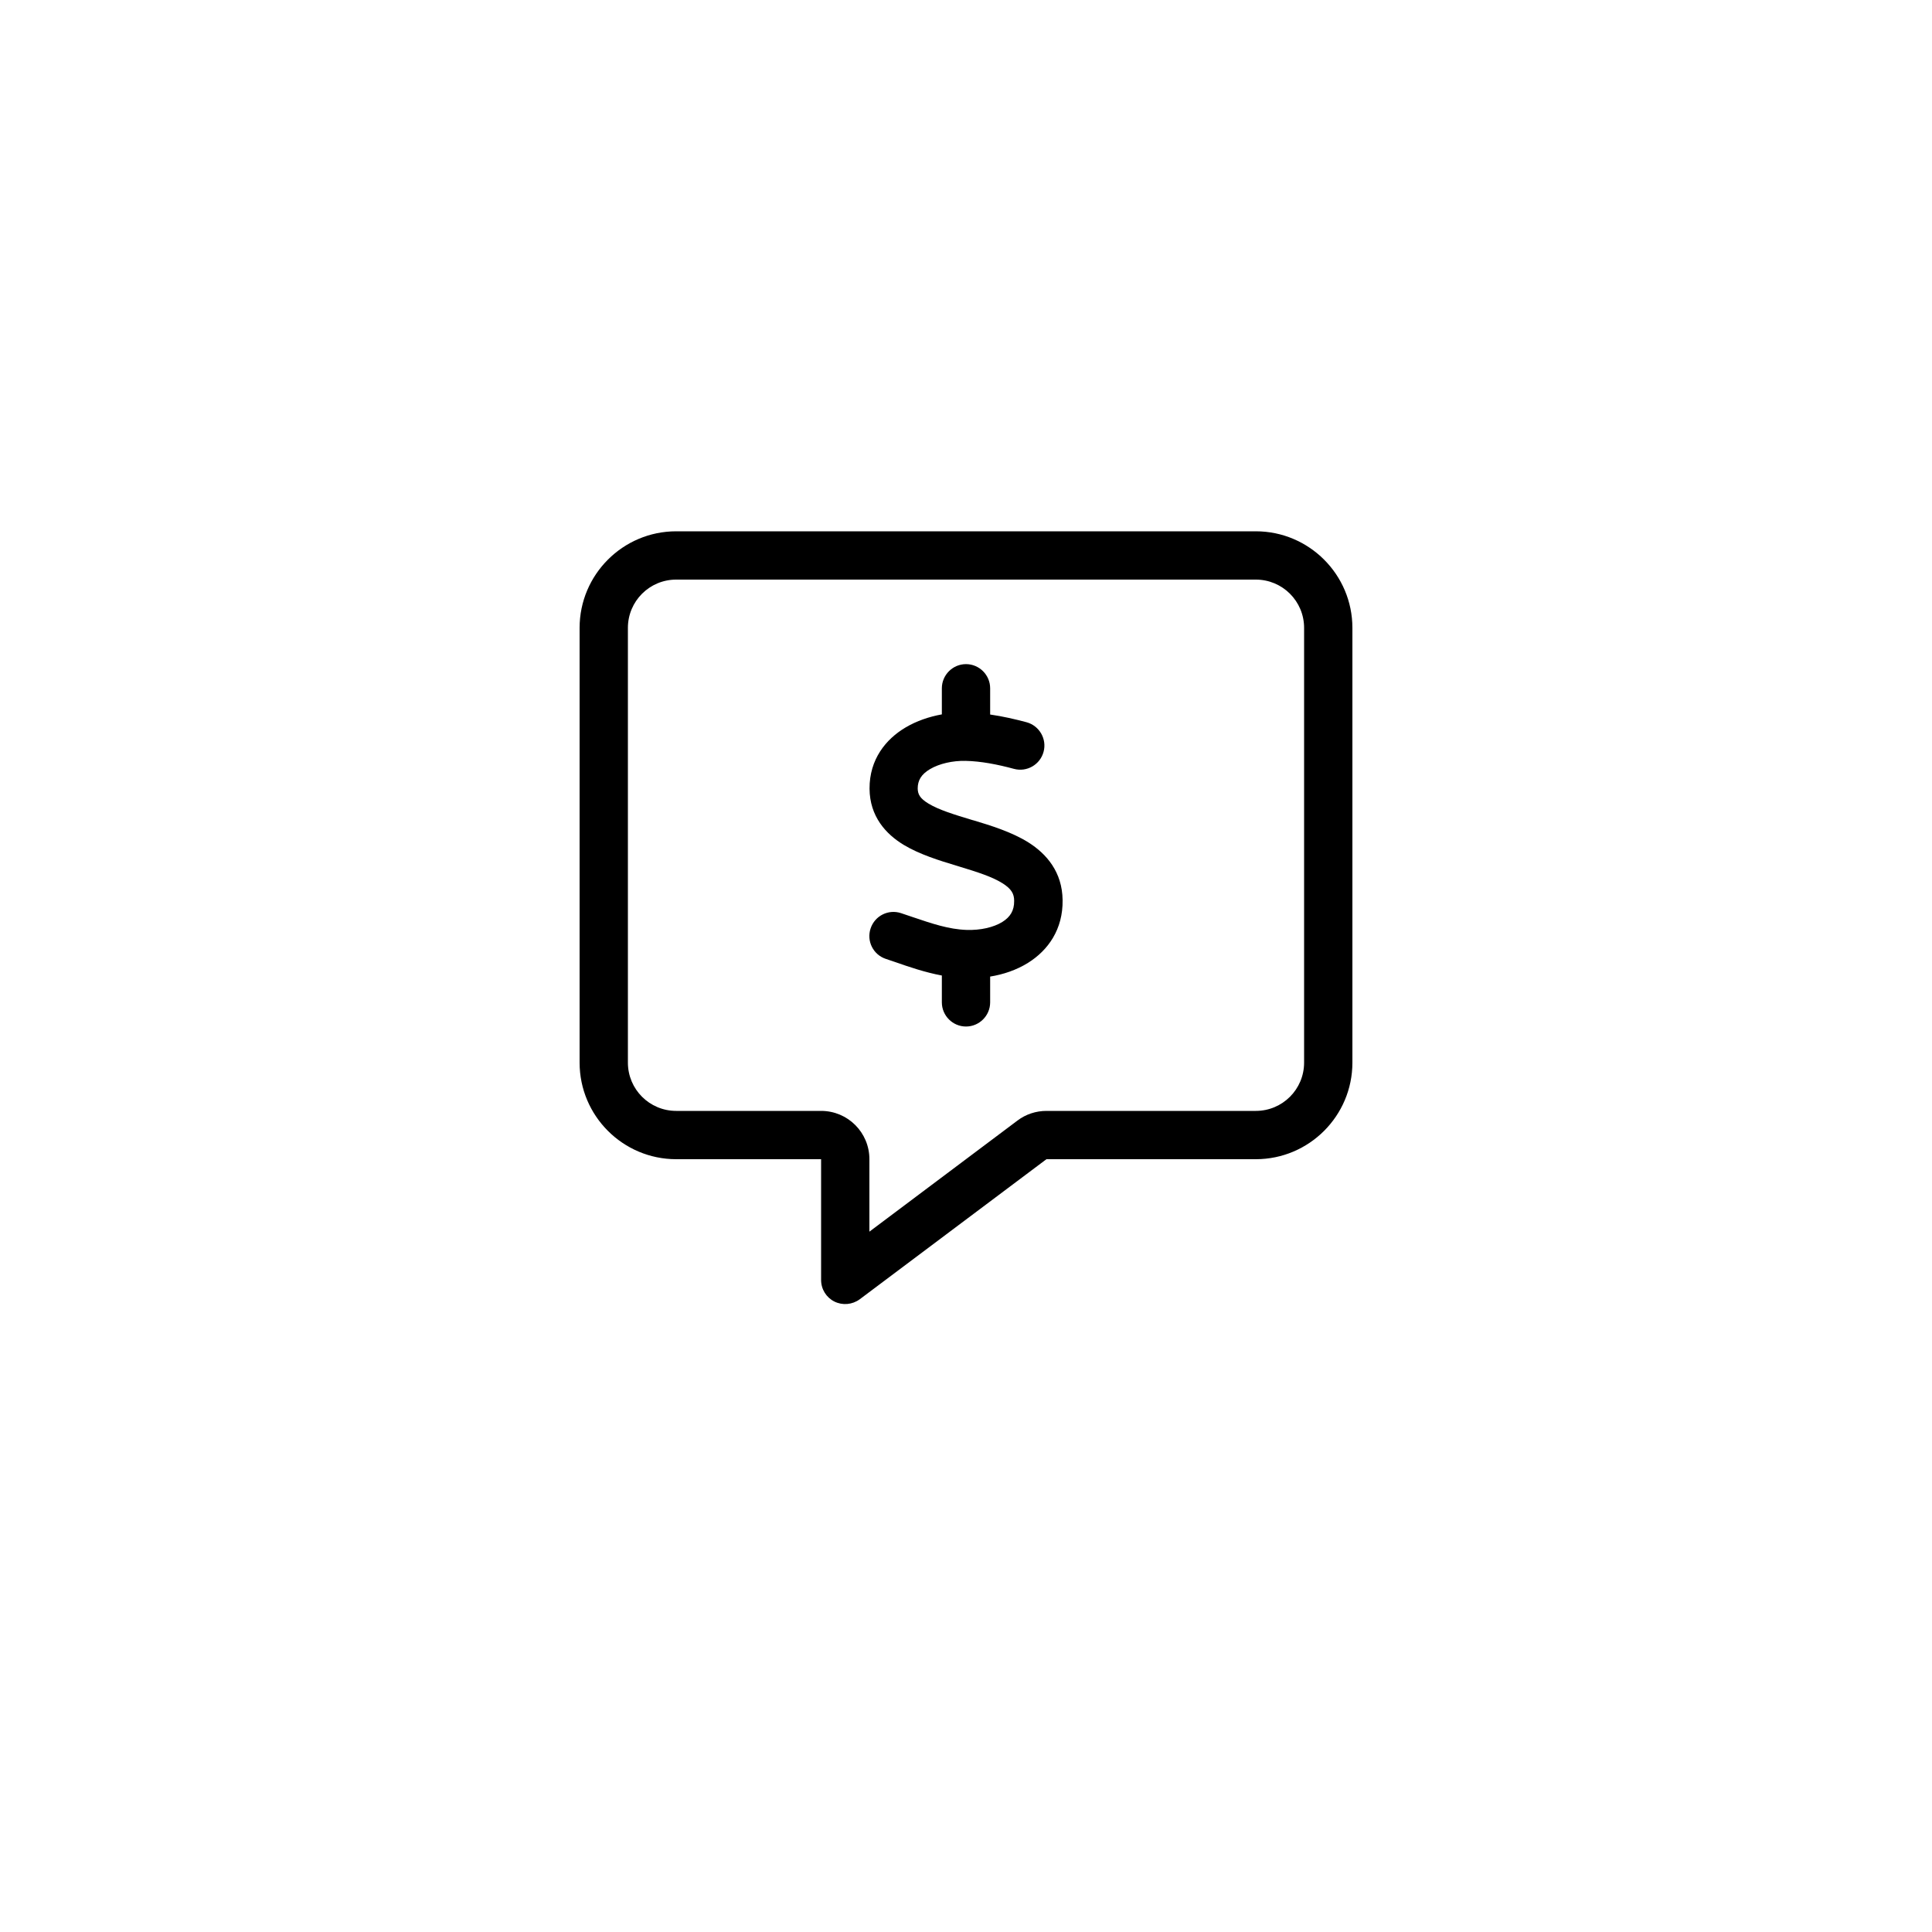 <svg width="80" height="80" viewBox="0 0 80 80" fill="none" xmlns="http://www.w3.org/2000/svg">
<g filter="url(#filter0_d_3187_146)">
<circle cx="40" cy="38" r="30" fill="white"/>
</g>
<g clip-path="url(#clip0_3187_146)">
<path d="M36 48C36 46.894 35.106 46 34 46H28C26.894 46 26 45.106 26 44V26C26 24.894 26.894 24 28 24H52C53.106 24 54 24.894 54 26V44C54 45.106 53.106 46 52 46H43.331C42.9 46 42.475 46.138 42.131 46.4L36 51V48ZM28 22C25.794 22 24 23.794 24 26V44C24 46.206 25.794 48 28 48H32H34V50V53C34 53.381 34.212 53.725 34.55 53.894C34.888 54.062 35.294 54.025 35.6 53.8L43.331 48H52C54.206 48 56 46.206 56 44V26C56 23.794 54.206 22 52 22H28ZM41 28.5C41 27.95 40.55 27.5 40 27.5C39.45 27.5 39 27.95 39 28.5V29.581C38.481 29.675 37.956 29.85 37.494 30.125C36.681 30.606 36 31.444 36.006 32.656C36.013 33.806 36.681 34.538 37.425 34.987C38.081 35.381 38.913 35.638 39.6 35.844L39.7 35.875C40.481 36.112 41.087 36.306 41.513 36.575C41.881 36.806 41.994 37.013 41.994 37.3C42 37.712 41.825 37.975 41.506 38.175C41.144 38.4 40.6 38.525 40.025 38.506C39.288 38.481 38.606 38.25 37.756 37.962C37.612 37.913 37.462 37.862 37.312 37.812C36.788 37.638 36.225 37.919 36.05 38.444C35.875 38.969 36.156 39.531 36.681 39.706C36.806 39.75 36.938 39.794 37.069 39.837C37.644 40.038 38.3 40.263 39 40.394V41.506C39 42.056 39.45 42.506 40 42.506C40.55 42.506 41 42.056 41 41.506V40.438C41.544 40.35 42.087 40.169 42.569 39.869C43.4 39.35 44.019 38.481 44 37.269C43.987 36.112 43.337 35.356 42.581 34.881C41.894 34.45 41.019 34.181 40.312 33.969L40.281 33.962C39.494 33.725 38.888 33.538 38.456 33.281C38.081 33.056 38.006 32.881 38 32.65C38 32.312 38.15 32.062 38.506 31.85C38.894 31.619 39.45 31.494 39.981 31.506C40.612 31.519 41.294 31.65 41.987 31.837C42.519 31.981 43.069 31.663 43.212 31.131C43.356 30.6 43.038 30.05 42.506 29.906C42.038 29.781 41.531 29.663 41 29.587V28.506V28.5Z" fill="black"/>
</g>
<defs>
<filter id="filter0_d_3187_146" x="0" y="0" width="80" height="80" filterUnits="userSpaceOnUse" color-interpolation-filters="sRGB">
<feFlood flood-opacity="0" result="BackgroundImageFix"/>
<feColorMatrix in="SourceAlpha" type="matrix" values="0 0 0 0 0 0 0 0 0 0 0 0 0 0 0 0 0 0 127 0" result="hardAlpha"/>
<feOffset dy="2"/>
<feGaussianBlur stdDeviation="5"/>
<feComposite in2="hardAlpha" operator="out"/>
<feColorMatrix type="matrix" values="0 0 0 0 0 0 0 0 0 0 0 0 0 0 0 0 0 0 0.1 0"/>
<feBlend mode="normal" in2="BackgroundImageFix" result="effect1_dropShadow_3187_146"/>
<feBlend mode="normal" in="SourceGraphic" in2="effect1_dropShadow_3187_146" result="shape"/>
</filter>
<clipPath id="clip0_3187_146">
<rect width="32" height="32" fill="white" transform="translate(24 22)"/>
</clipPath>
</defs>
</svg>
